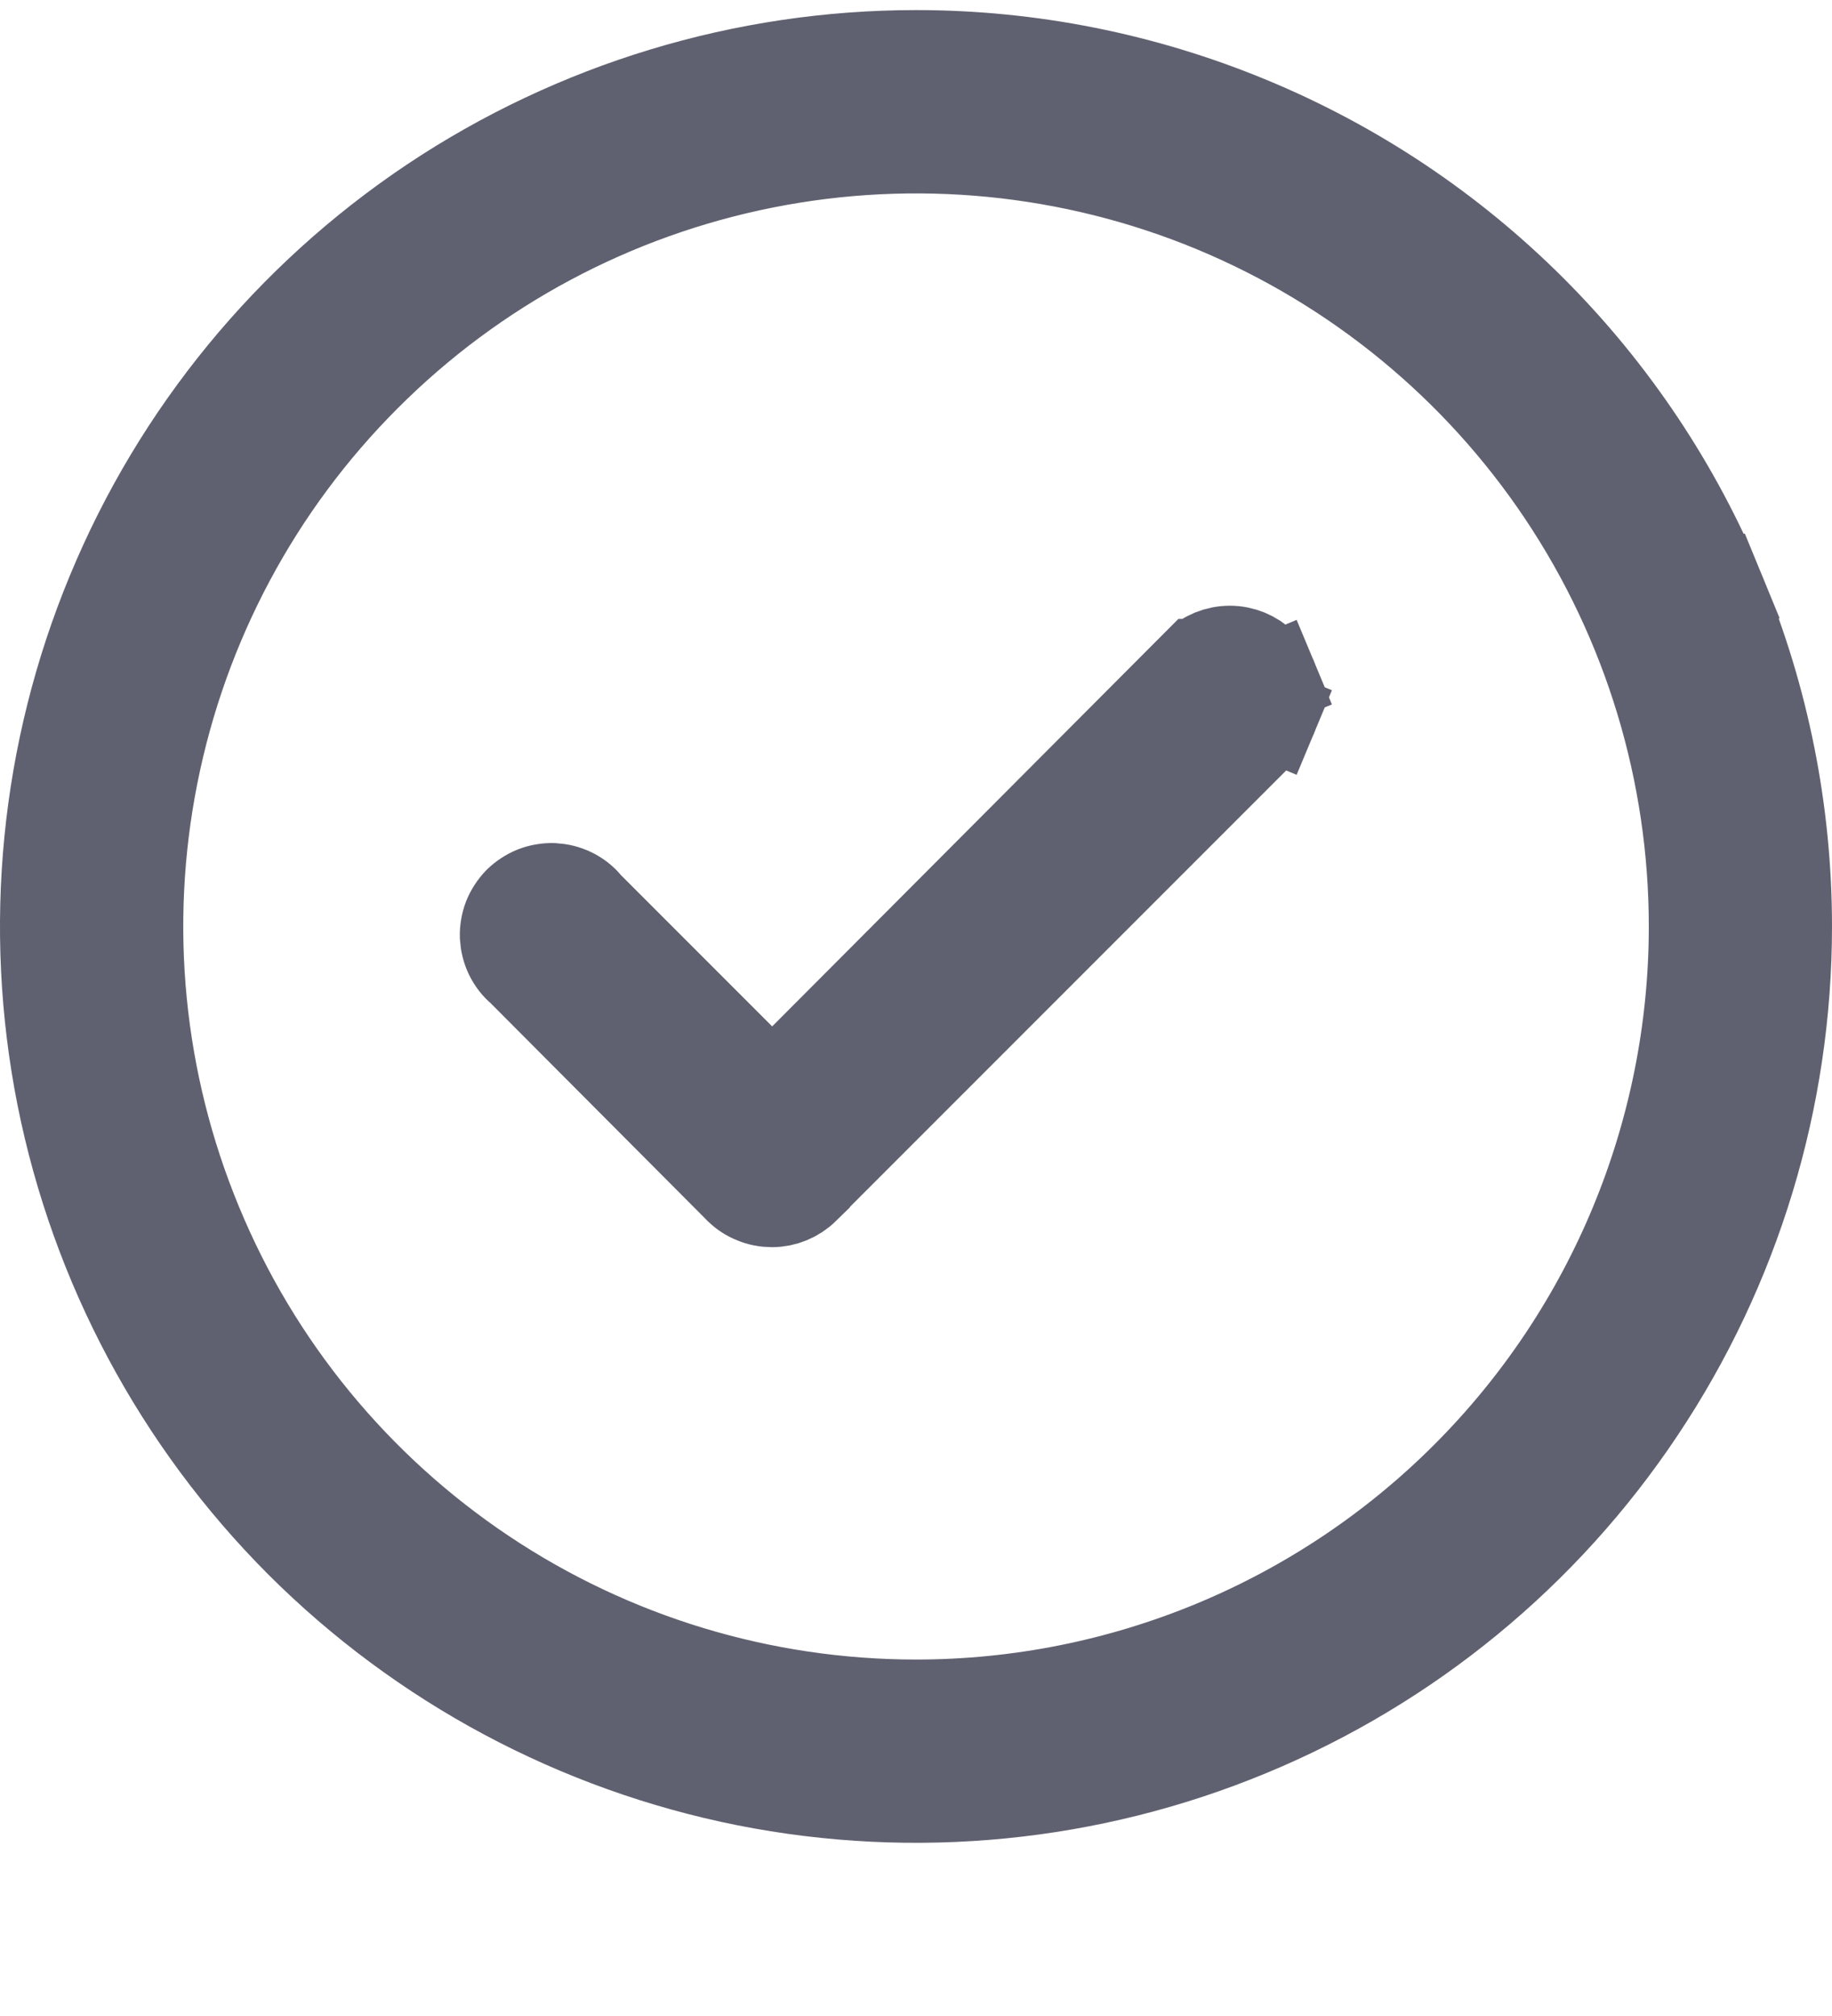 <svg width="10" height="11" viewBox="0 0 10 11" fill="none" xmlns="http://www.w3.org/2000/svg">
<path d="M4.038 5.777L4.215 5.954L4.392 5.777L6.536 3.627C6.536 3.627 6.536 3.627 6.537 3.627C6.583 3.581 6.647 3.555 6.713 3.555C6.779 3.555 6.842 3.581 6.889 3.627L6.889 3.627C6.912 3.651 6.931 3.678 6.944 3.709L7.174 3.613L6.944 3.709C6.956 3.739 6.963 3.772 6.963 3.805C6.963 3.838 6.956 3.871 6.944 3.901L7.174 3.997L6.944 3.901C6.931 3.932 6.912 3.959 6.889 3.982L6.888 3.983L4.389 6.482C4.389 6.483 4.389 6.483 4.389 6.483C4.342 6.529 4.279 6.555 4.214 6.555L4.214 6.555C4.181 6.555 4.148 6.549 4.118 6.536C4.087 6.524 4.06 6.506 4.037 6.483C4.036 6.483 4.036 6.483 4.036 6.482L2.862 5.304L2.855 5.296L2.848 5.29C2.821 5.268 2.8 5.24 2.785 5.209C2.77 5.178 2.762 5.144 2.76 5.11C2.759 5.075 2.765 5.041 2.777 5.009C2.79 4.977 2.809 4.948 2.833 4.923C2.858 4.899 2.887 4.88 2.919 4.867C2.951 4.855 2.985 4.849 3.02 4.85C3.054 4.852 3.088 4.86 3.119 4.875C3.15 4.89 3.178 4.911 3.2 4.938L3.206 4.945L3.213 4.952L4.038 5.777ZM9.388 3.237L9.619 3.142L9.388 3.237C9.627 3.813 9.75 4.431 9.75 5.055C9.75 5.994 9.471 6.913 8.949 7.694C8.428 8.475 7.686 9.084 6.818 9.443C5.95 9.803 4.995 9.897 4.073 9.714C3.152 9.53 2.306 9.078 1.641 8.414C0.977 7.749 0.525 6.903 0.341 5.982C0.158 5.06 0.252 4.105 0.612 3.237C0.971 2.369 1.58 1.627 2.361 1.105C3.142 0.584 4.061 0.305 5 0.305C5.624 0.305 6.241 0.428 6.818 0.667C7.394 0.905 7.918 1.255 8.359 1.696C8.8 2.137 9.15 2.661 9.388 3.237ZM2.639 8.589C3.338 9.056 4.159 9.305 5 9.305C6.127 9.305 7.208 8.857 8.005 8.06C8.802 7.263 9.25 6.182 9.25 5.055C9.25 4.214 9.001 3.393 8.534 2.694C8.067 1.995 7.403 1.45 6.626 1.128C5.85 0.807 4.995 0.723 4.171 0.887C3.346 1.051 2.589 1.455 1.995 2.05C1.4 2.644 0.996 3.401 0.832 4.226C0.668 5.05 0.752 5.905 1.074 6.681C1.395 7.458 1.94 8.122 2.639 8.589Z" fill="#606170" stroke="#606170" stroke-width="0.5"/>
</svg>
